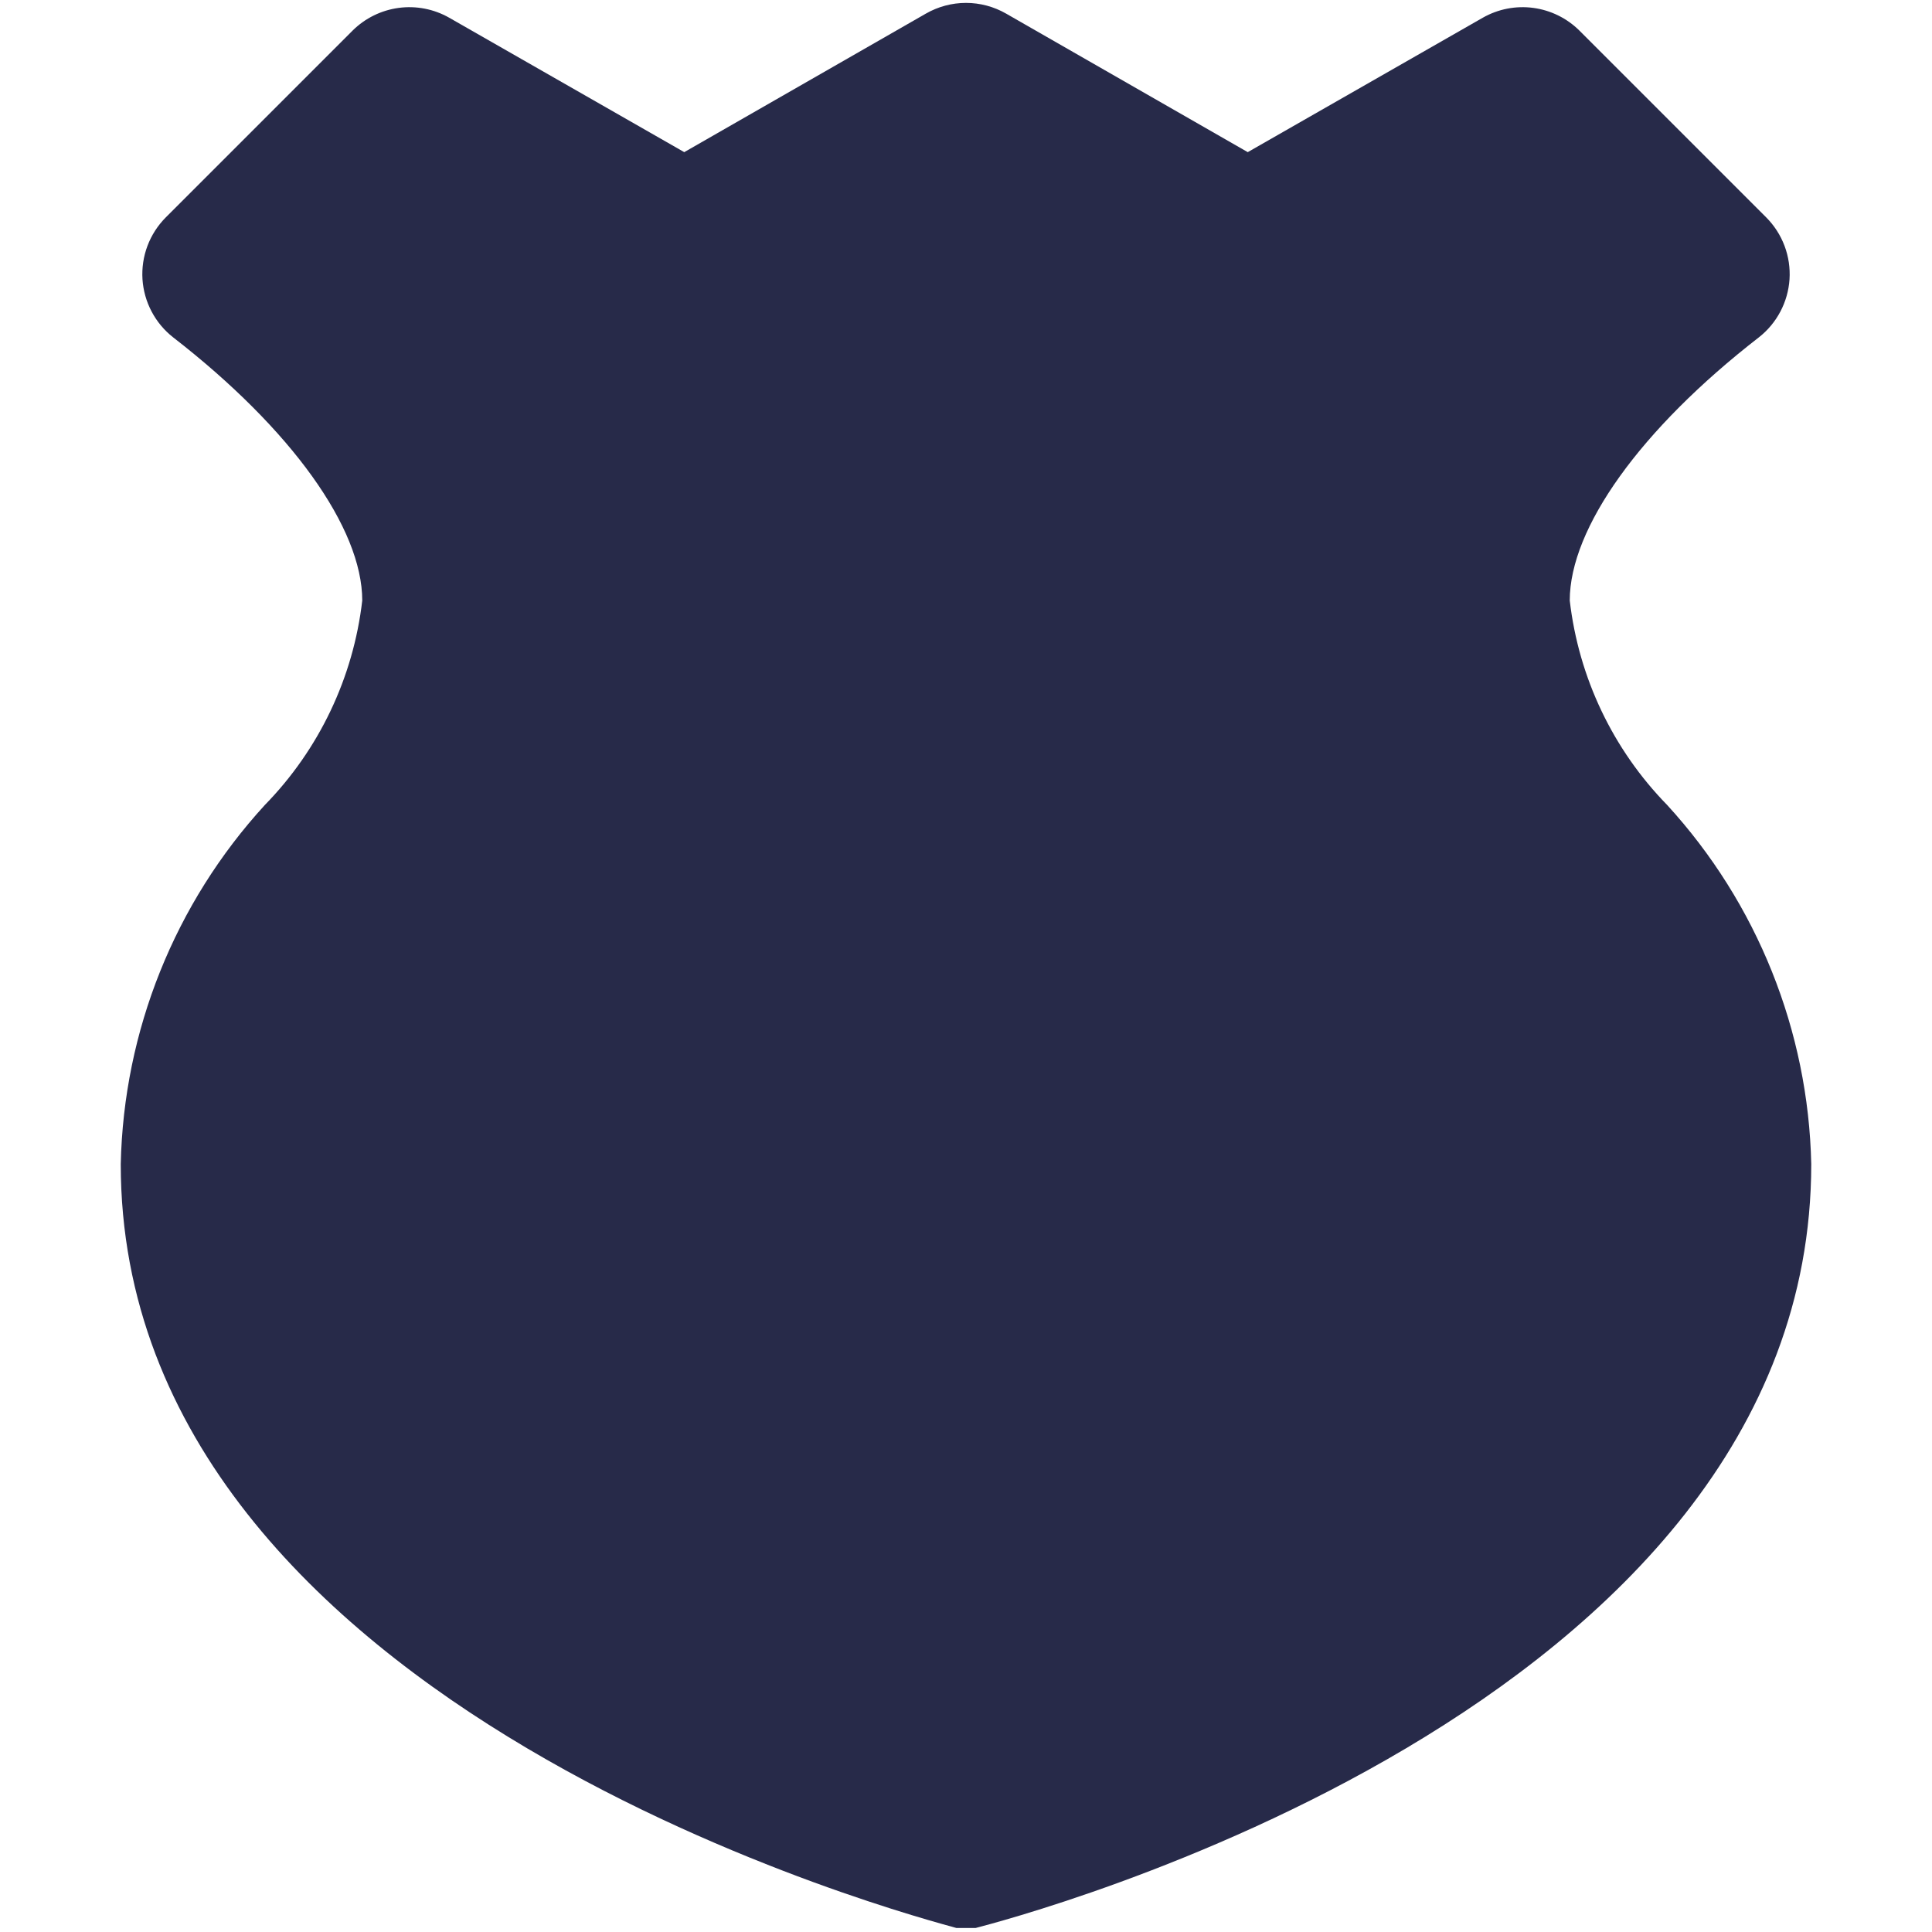 <svg width="48" height="48" viewBox="0 0 48 48" fill="none" xmlns="http://www.w3.org/2000/svg">
<path d="M39 14.92C39 13.12 40.76 10.66 43.7 8.38C43.921 8.207 44.102 7.989 44.233 7.741C44.364 7.493 44.441 7.22 44.46 6.94C44.478 6.657 44.436 6.373 44.336 6.108C44.236 5.842 44.08 5.601 43.88 5.4L39.24 0.76C38.93 0.452 38.527 0.254 38.094 0.196C37.66 0.138 37.22 0.224 36.84 0.44L31 3.78L25 0.34C24.696 0.165 24.351 0.072 24 0.072C23.649 0.072 23.304 0.165 23 0.34L17 3.78L11.16 0.44C10.78 0.224 10.339 0.138 9.906 0.196C9.473 0.254 9.07 0.452 8.76 0.76L4.12 5.4C3.92 5.601 3.764 5.842 3.664 6.108C3.564 6.373 3.522 6.657 3.54 6.94C3.559 7.22 3.636 7.493 3.767 7.741C3.898 7.989 4.079 8.207 4.3 8.38C7.24 10.66 9 13.12 9 14.92C8.778 16.835 7.927 18.622 6.58 20C4.344 22.441 3.072 25.611 3 28.92C3 42.54 23 47.68 23.76 47.9H24.24C25.08 47.68 45 42.54 45 28.92C44.928 25.611 43.656 22.441 41.42 20C40.073 18.622 39.222 16.835 39 14.92Z" fill="#272A49"/>
</svg>
